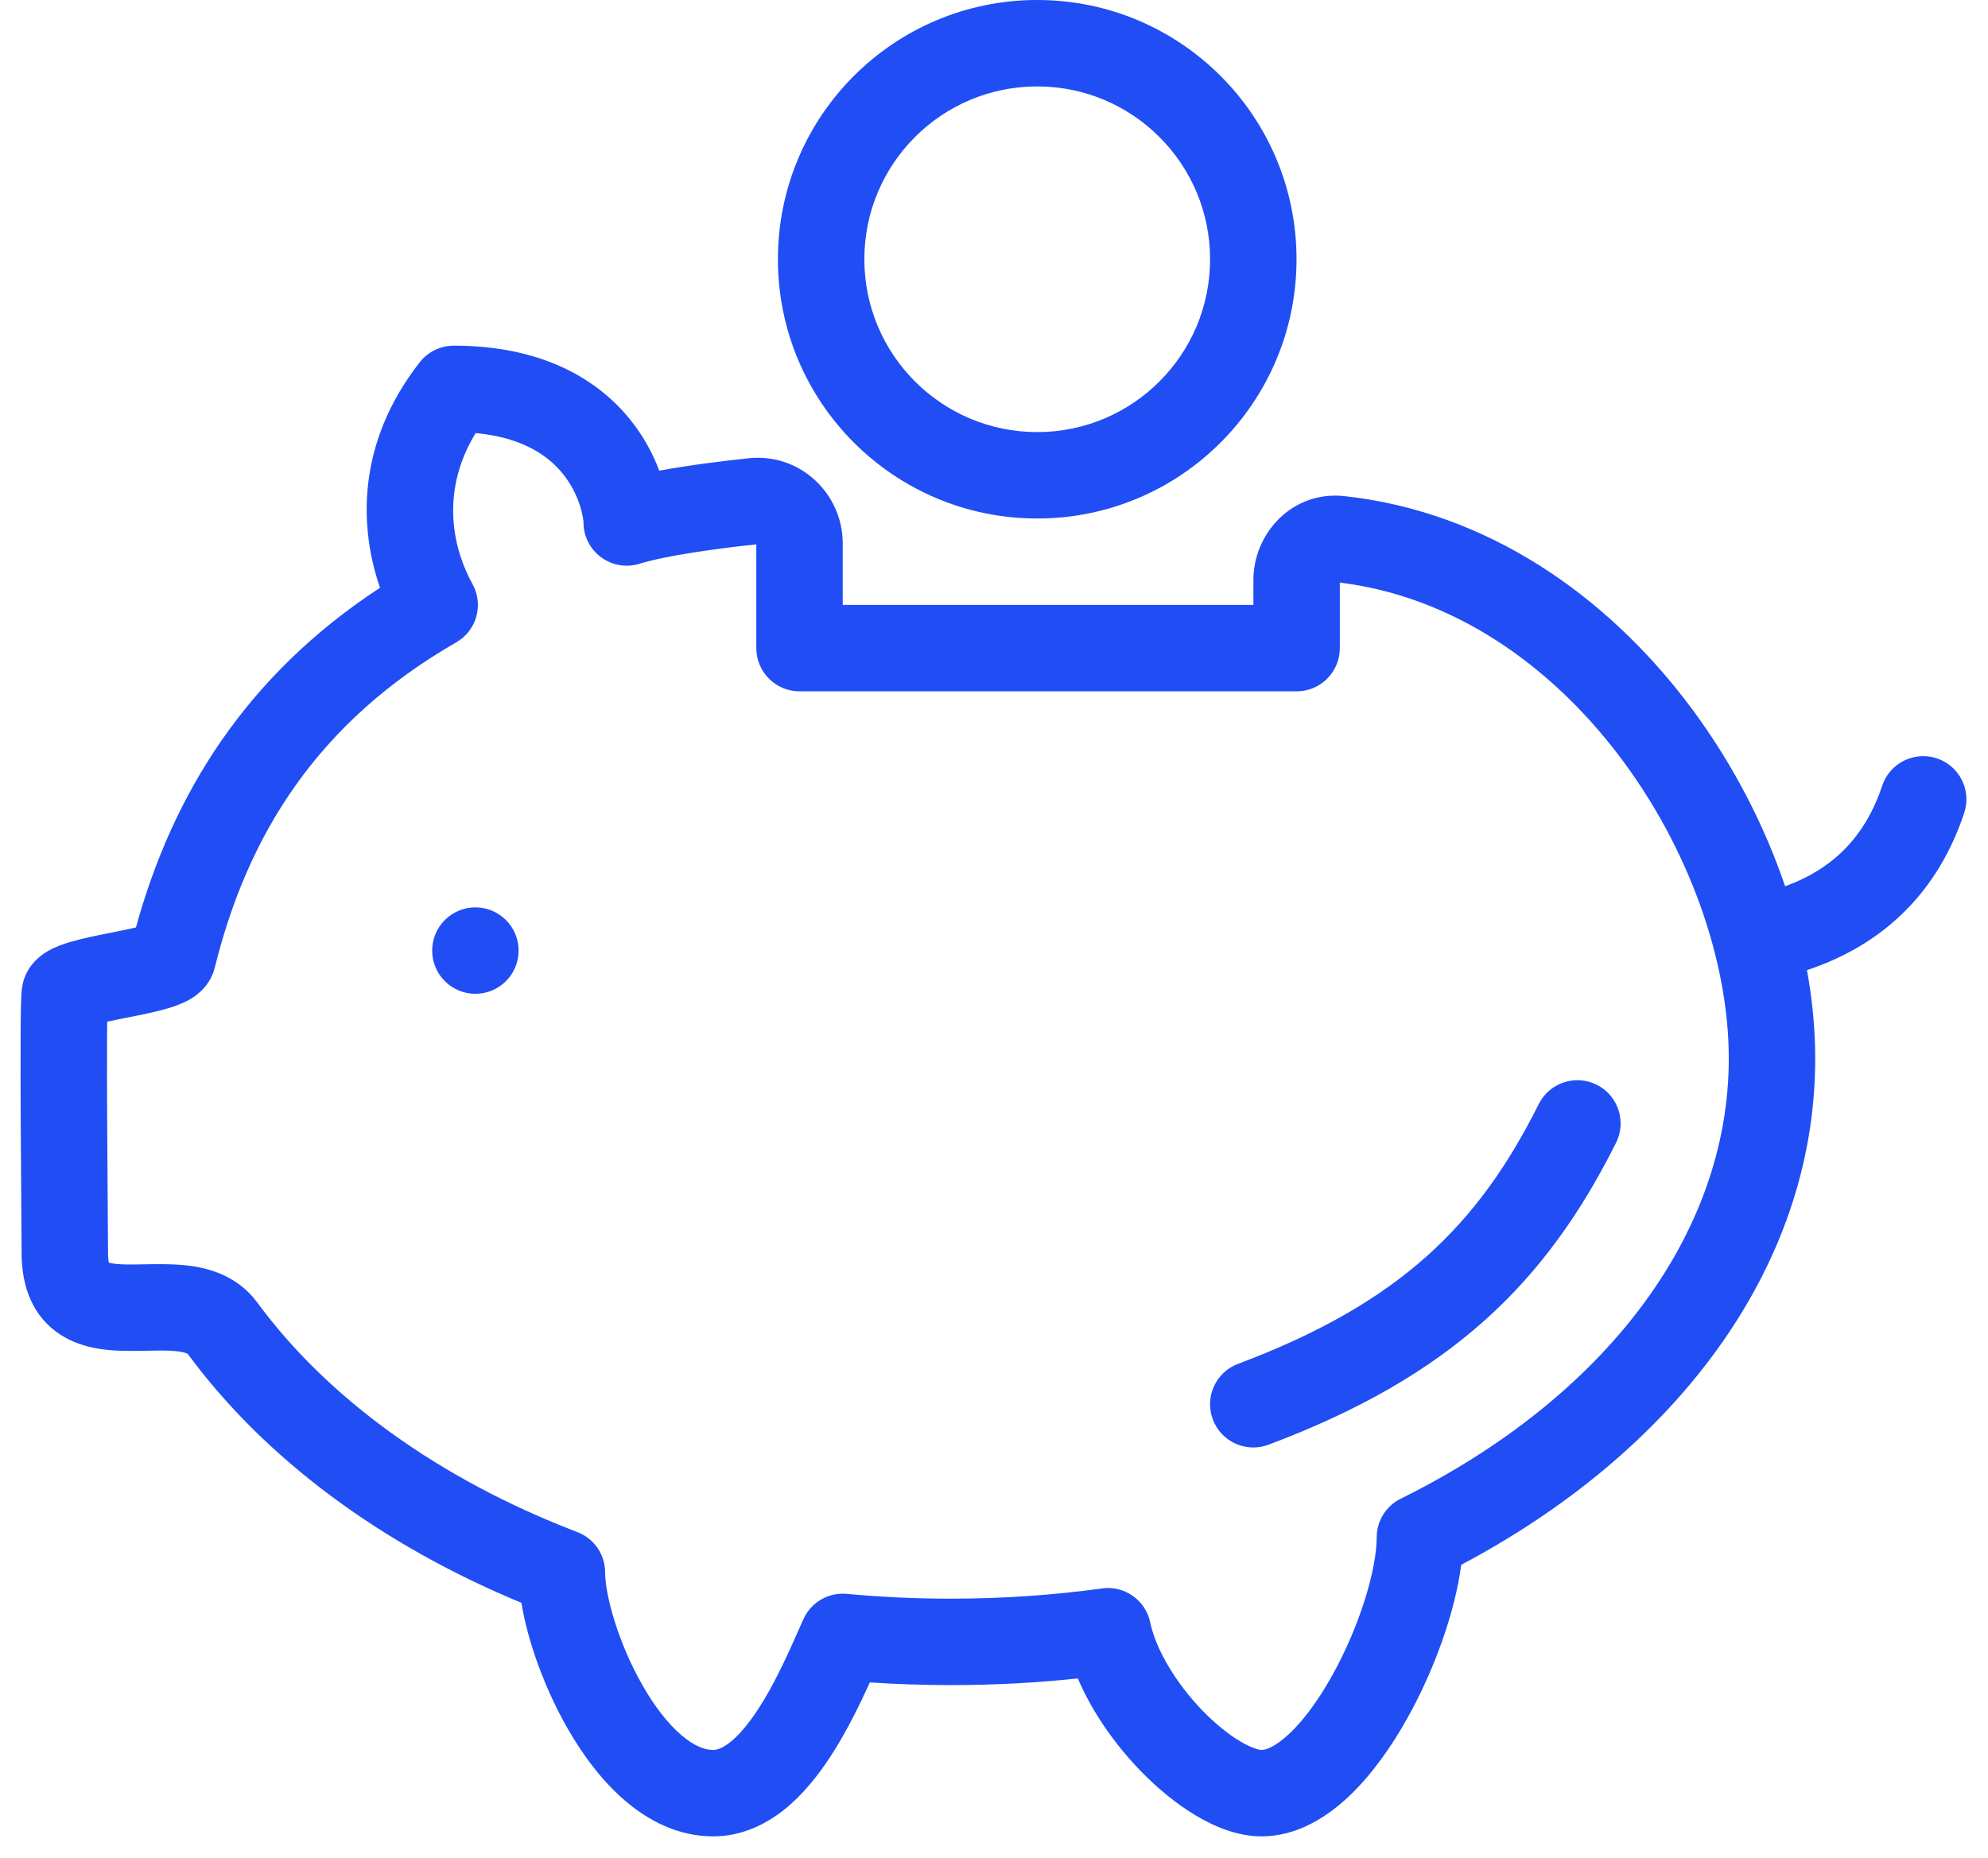 <svg width="46" height="43" viewBox="0 0 46 43" fill="none" xmlns="http://www.w3.org/2000/svg">
<path fill-rule="evenodd" clip-rule="evenodd" d="M44.817 17.551C45.341 17.726 45.624 18.292 45.449 18.816C44.85 20.614 43.617 21.849 41.822 22.449C41.298 22.624 40.732 22.341 40.556 21.818C40.381 21.294 40.664 20.727 41.188 20.552C42.385 20.152 43.151 19.386 43.552 18.184C43.727 17.66 44.293 17.377 44.817 17.551ZM36.946 25.105C37.44 25.352 37.641 25.953 37.394 26.447C36.602 28.03 35.657 29.392 34.354 30.558C33.053 31.721 31.437 32.654 29.35 33.436C28.833 33.63 28.257 33.368 28.063 32.851C27.869 32.334 28.131 31.757 28.648 31.564C30.562 30.846 31.946 30.028 33.02 29.067C34.092 28.108 34.897 26.969 35.605 25.552C35.852 25.058 36.452 24.858 36.946 25.105Z" fill="#204EF4"/>
<path fill-rule="evenodd" clip-rule="evenodd" d="M9.711 8.385C9.901 8.142 10.192 8 10.5 8C12.496 8 13.79 8.741 14.566 9.692C14.89 10.089 15.11 10.507 15.255 10.893C15.963 10.762 16.741 10.668 17.321 10.606C18.508 10.479 19.5 11.42 19.5 12.578V14L29.002 14V13.422C29.002 12.35 29.897 11.35 31.109 11.482C34.425 11.844 37.153 13.789 39.029 16.246C40.901 18.696 42.002 21.749 42.002 24.499C42.002 29.426 38.666 33.644 33.811 36.215C33.667 37.317 33.188 38.645 32.575 39.746C32.2 40.421 31.74 41.074 31.214 41.572C30.703 42.054 30.013 42.5 29.191 42.5C28.637 42.5 28.107 42.278 27.673 42.019C27.221 41.751 26.78 41.386 26.384 40.977C25.817 40.39 25.279 39.643 24.94 38.845C23.981 38.947 23 38.999 22.002 38.999C21.37 38.999 20.744 38.978 20.127 38.937C19.894 39.451 19.585 40.088 19.212 40.658C18.932 41.086 18.584 41.528 18.159 41.871C17.728 42.218 17.169 42.5 16.5 42.5C15.685 42.5 14.994 42.13 14.458 41.67C13.923 41.21 13.481 40.61 13.133 40.002C12.603 39.077 12.211 37.991 12.065 37.095C8.833 35.757 6.135 33.769 4.344 31.333C4.342 31.332 4.337 31.329 4.328 31.325C4.295 31.31 4.225 31.288 4.096 31.273C3.895 31.251 3.711 31.255 3.47 31.26C3.333 31.263 3.177 31.266 2.99 31.265C2.591 31.263 1.948 31.242 1.407 30.895C0.757 30.479 0.5 29.781 0.5 29C0.5 28.918 0.498 28.66 0.495 28.292C0.491 27.713 0.484 26.862 0.48 26.001C0.476 25.303 0.474 24.602 0.477 24.048C0.478 23.772 0.48 23.529 0.484 23.339C0.487 23.178 0.492 22.989 0.508 22.871C0.58 22.312 1.026 22.058 1.125 22.002C1.292 21.907 1.473 21.846 1.611 21.805C1.891 21.721 2.239 21.651 2.527 21.594L2.539 21.592C2.777 21.544 2.981 21.503 3.146 21.464C3.992 18.391 5.685 15.638 8.793 13.603C8.335 12.275 8.205 10.318 9.711 8.385ZM11.006 10.023C10.137 11.449 10.53 12.793 10.931 13.512C11.198 13.99 11.031 14.594 10.557 14.866C7.336 16.718 5.724 19.339 4.971 22.391C4.904 22.664 4.749 22.846 4.64 22.948C4.529 23.051 4.415 23.119 4.333 23.162C4.17 23.247 3.994 23.305 3.855 23.345C3.585 23.423 3.252 23.489 2.972 23.545C2.958 23.548 2.944 23.55 2.93 23.553C2.76 23.587 2.61 23.617 2.48 23.646C2.478 23.769 2.477 23.907 2.477 24.057C2.474 24.601 2.476 25.294 2.48 25.991C2.484 26.83 2.491 27.679 2.495 28.266C2.498 28.646 2.5 28.916 2.5 29C2.5 29.115 2.51 29.184 2.52 29.223C2.537 29.227 2.561 29.233 2.594 29.239C2.691 29.256 2.82 29.264 3 29.265C3.073 29.266 3.165 29.264 3.269 29.262C3.574 29.256 3.983 29.248 4.32 29.286C4.818 29.342 5.493 29.519 5.955 30.147C7.581 32.36 10.154 34.231 13.359 35.458C13.746 35.606 14.002 35.977 14.002 36.392C14.002 36.909 14.299 38.013 14.869 39.008C15.145 39.492 15.453 39.888 15.761 40.153C16.069 40.418 16.315 40.5 16.5 40.5C16.581 40.5 16.71 40.47 16.904 40.313C17.104 40.152 17.318 39.899 17.538 39.563C17.924 38.974 18.228 38.289 18.477 37.727C18.515 37.64 18.553 37.555 18.59 37.474C18.765 37.084 19.169 36.848 19.595 36.888C20.382 36.962 21.185 36.999 22.002 36.999C23.199 36.999 24.369 36.918 25.5 36.762C26.02 36.69 26.508 37.034 26.615 37.549C26.746 38.176 27.208 38.951 27.822 39.587C28.121 39.896 28.426 40.14 28.696 40.301C28.984 40.472 29.149 40.5 29.191 40.5C29.274 40.5 29.494 40.446 29.84 40.118C30.17 39.806 30.513 39.339 30.827 38.774C31.471 37.617 31.855 36.309 31.855 35.582C31.855 35.202 32.07 34.854 32.411 34.686C37.128 32.349 40.002 28.579 40.002 24.499C40.002 22.241 39.08 19.607 37.44 17.46C35.828 15.35 33.595 13.802 31.002 13.483V15C31.002 15.552 30.554 16 30.002 16L18.5 16C18.235 16 17.98 15.895 17.793 15.707C17.605 15.52 17.5 15.265 17.5 15V12.598C16.586 12.696 15.433 12.853 14.794 13.048C14.491 13.141 14.163 13.085 13.908 12.897C13.653 12.709 13.502 12.411 13.502 12.095C13.502 12.094 13.502 12.082 13.499 12.058C13.497 12.034 13.493 12.002 13.486 11.964C13.472 11.886 13.449 11.788 13.411 11.677C13.337 11.454 13.213 11.197 13.016 10.956C12.697 10.565 12.116 10.126 11.006 10.023ZM2.536 29.265C2.535 29.266 2.532 29.261 2.527 29.247C2.534 29.257 2.537 29.264 2.536 29.265Z" fill="#204EF4"/>
<path d="M12 22C12 22.552 11.552 23 11 23C10.448 23 10 22.552 10 22C10 21.448 10.448 21 11 21C11.552 21 12 21.448 12 22Z" fill="#204EF4"/>
<path fill-rule="evenodd" clip-rule="evenodd" d="M24 2C21.791 2 20 3.791 20 6C20 8.209 21.791 10 24 10C26.209 10 28 8.209 28 6C28 3.791 26.209 2 24 2ZM18 6C18 2.686 20.686 0 24 0C27.314 0 30 2.686 30 6C30 9.314 27.314 12 24 12C20.686 12 18 9.314 18 6Z" fill="#204EF4"/>
</svg>
